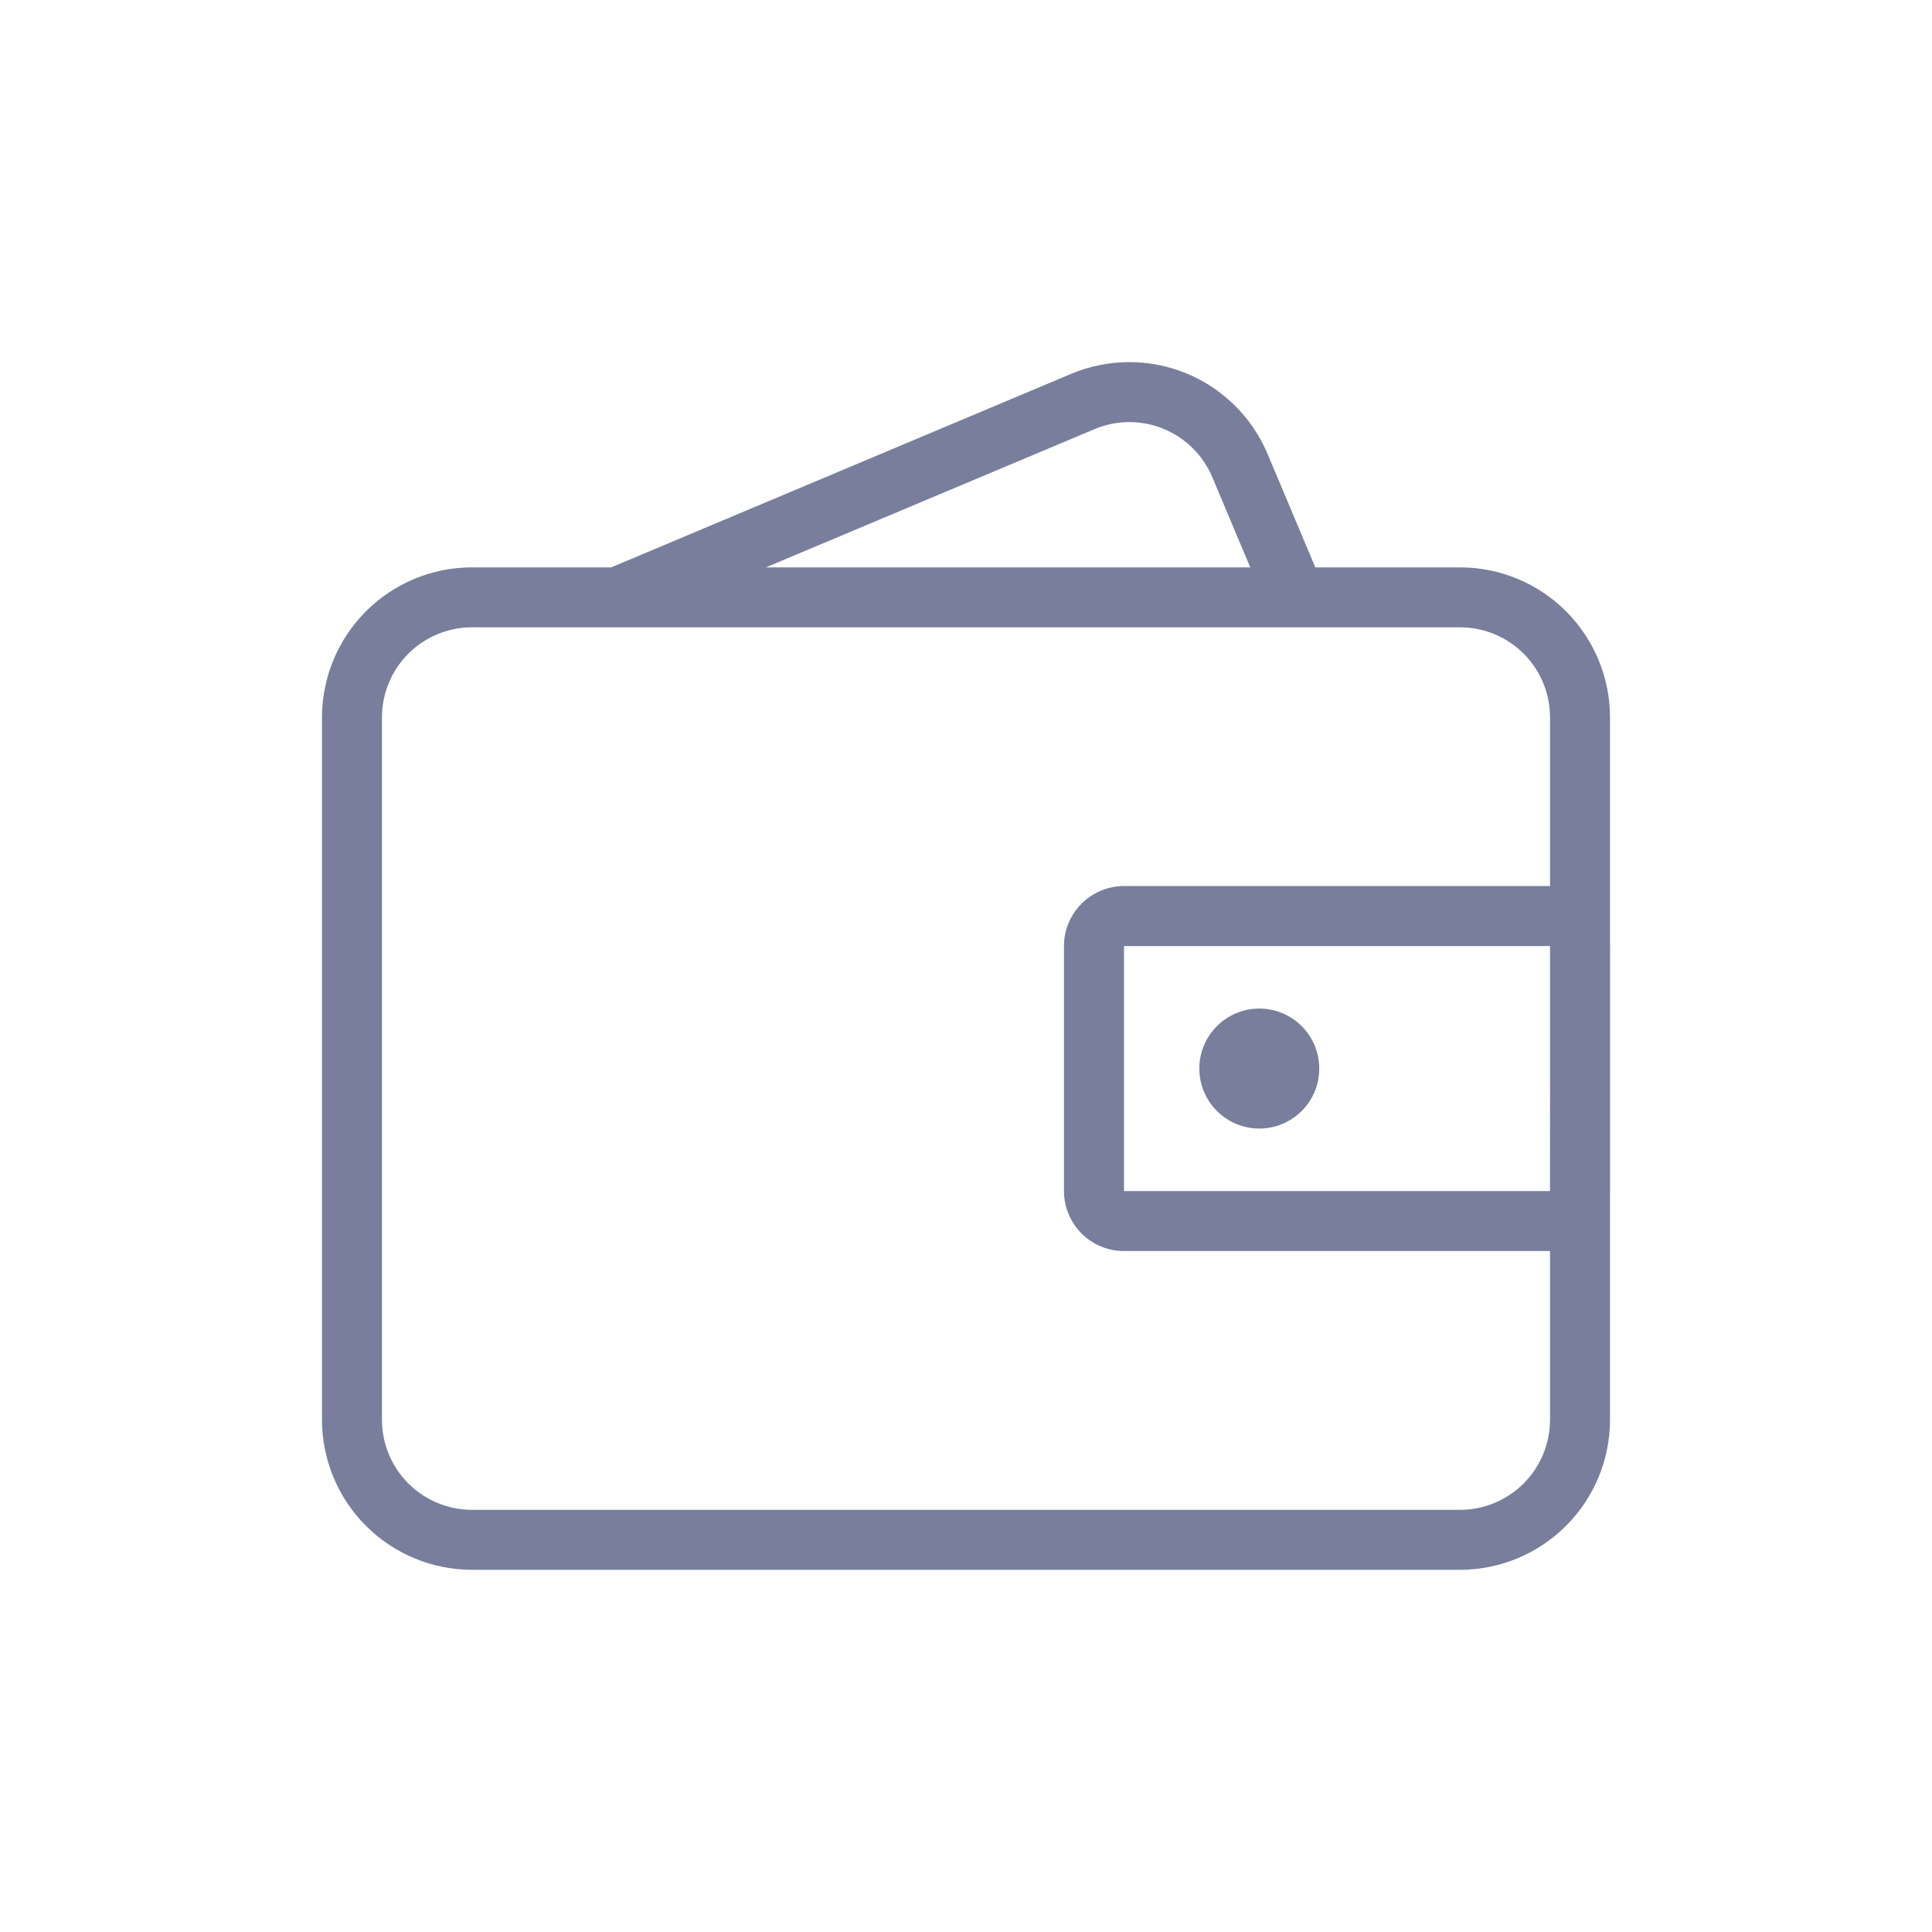<svg width="30" height="30" viewBox="0 0 30 30" fill="none" xmlns="http://www.w3.org/2000/svg">
<path fill-rule="evenodd" clip-rule="evenodd" d="M25 22.048V18.533C25 18.521 25.001 18.508 25.001 18.495V14.69C25.001 14.677 25 14.664 25 14.651V11.137C24.999 10.52 24.754 9.929 24.317 9.492C23.881 9.056 23.289 8.81 22.672 8.81H20.424L19.682 7.047C19.442 6.479 18.986 6.028 18.415 5.795C17.843 5.562 17.202 5.566 16.633 5.805L9.491 8.81H7.328C6.711 8.81 6.119 9.056 5.683 9.492C5.246 9.929 5.001 10.52 5 11.137V22.047C5 22.664 5.246 23.256 5.682 23.693C6.119 24.13 6.71 24.375 7.328 24.376H22.672C23.289 24.375 23.881 24.13 24.317 23.693C24.754 23.257 24.999 22.665 25 22.048ZM18.824 7.408L19.414 8.81H11.893L16.995 6.664C17.336 6.52 17.72 6.518 18.063 6.657C18.406 6.797 18.68 7.067 18.824 7.408ZM24.069 19.426H17.453C17.206 19.426 16.969 19.328 16.794 19.153C16.62 18.979 16.522 18.742 16.521 18.495V14.69C16.522 14.443 16.62 14.206 16.795 14.031C16.969 13.857 17.206 13.759 17.453 13.758H24.069V11.137C24.068 10.767 23.921 10.412 23.659 10.15C23.397 9.888 23.042 9.741 22.672 9.741H7.328C6.958 9.741 6.603 9.888 6.341 10.15C6.079 10.412 5.932 10.767 5.931 11.137V22.048C5.932 22.418 6.079 22.773 6.341 23.035C6.603 23.297 6.958 23.444 7.328 23.445H22.672C23.042 23.444 23.397 23.297 23.659 23.035C23.921 22.773 24.068 22.418 24.069 22.048V19.426ZM17.453 14.69H24.069V16.854L24.068 18.495H17.453V14.69ZM18.694 16.949C18.647 16.836 18.623 16.715 18.623 16.592C18.623 16.47 18.647 16.349 18.694 16.236C18.741 16.123 18.809 16.02 18.896 15.934C18.982 15.847 19.085 15.779 19.198 15.732C19.311 15.685 19.432 15.661 19.554 15.661C19.677 15.661 19.798 15.685 19.911 15.732C20.024 15.779 20.126 15.847 20.213 15.934C20.299 16.02 20.368 16.123 20.415 16.236C20.461 16.349 20.485 16.47 20.485 16.592C20.485 16.715 20.461 16.836 20.415 16.949C20.368 17.062 20.299 17.164 20.213 17.251C20.126 17.337 20.024 17.406 19.911 17.453C19.798 17.5 19.677 17.524 19.554 17.524C19.432 17.524 19.311 17.5 19.198 17.453C19.085 17.406 18.982 17.337 18.896 17.251C18.809 17.164 18.741 17.062 18.694 16.949Z" fill="#787E9C"/>
</svg>
